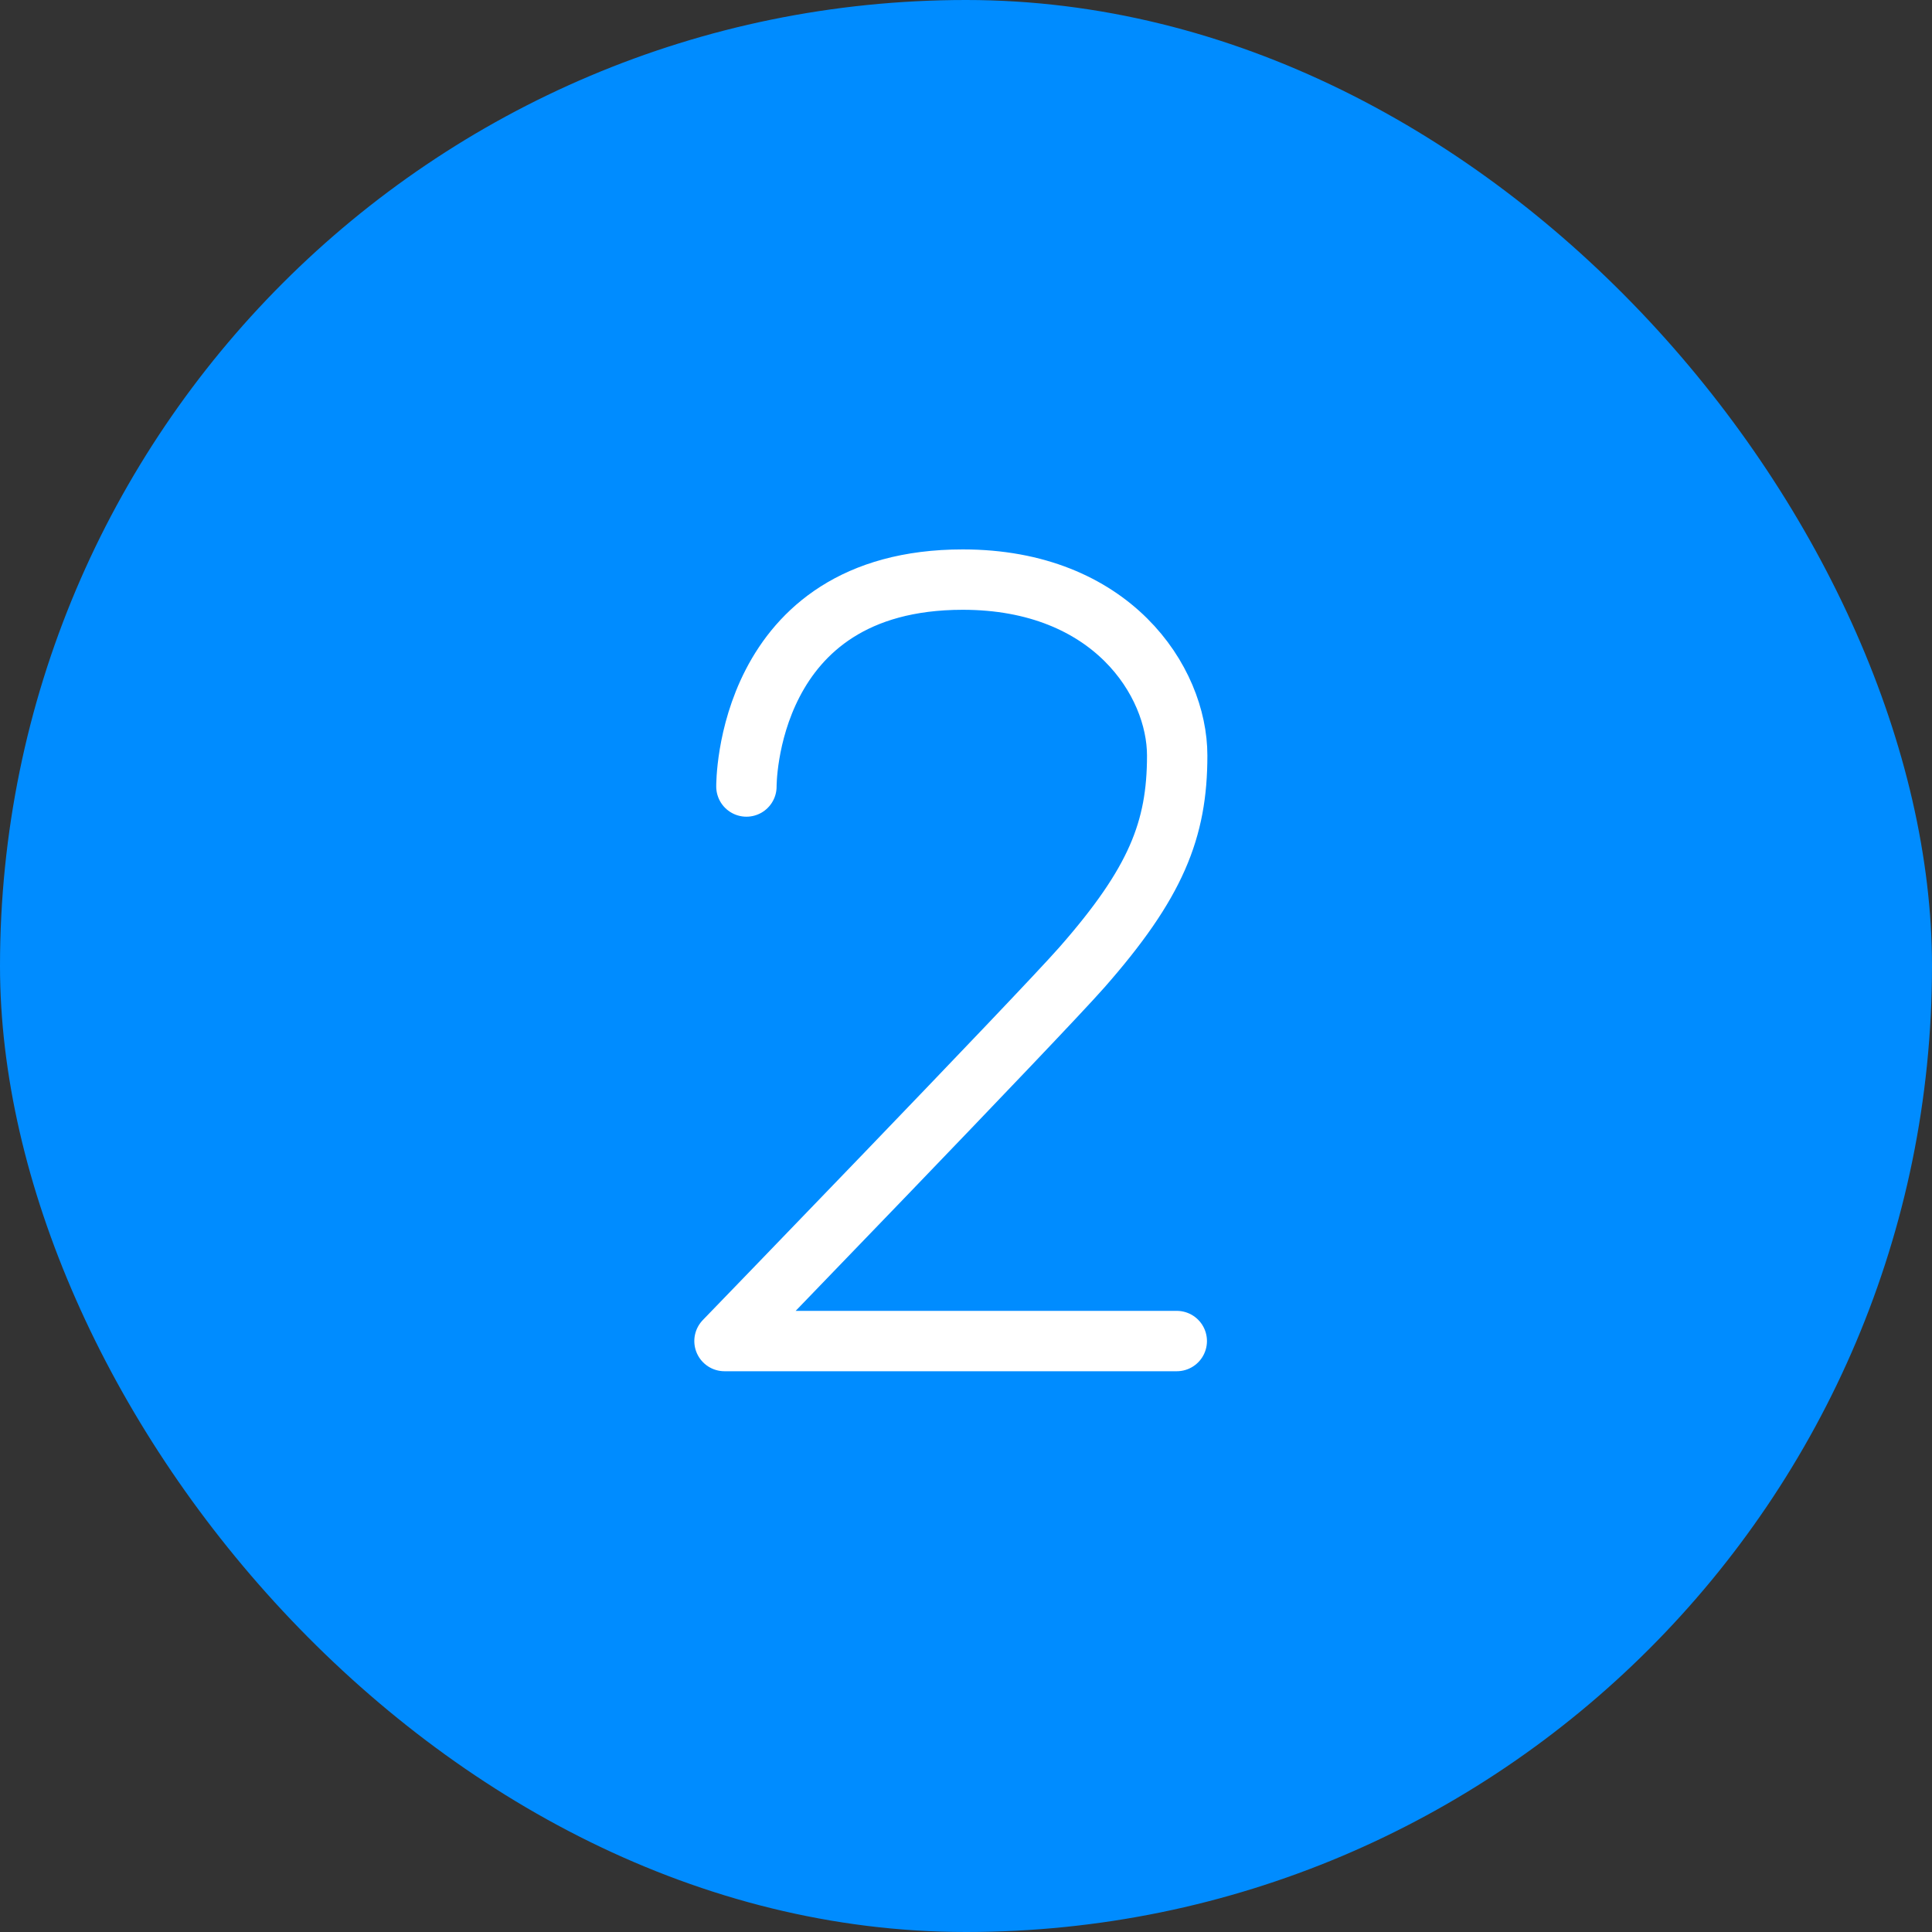 <svg width="32" height="32" viewBox="0 0 32 32" fill="none" xmlns="http://www.w3.org/2000/svg">
<rect x="0" y="0" width="32" height="32" fill="#333333" stroke="none"/>
<rect width="32" height="32" rx="16" fill="#008CFF"/>
<path d="M12.363 13.027C12.363 13.027 12.332 9.6 15.947 9.6C18.41 9.6 19.498 11.283 19.498 12.514C19.498 13.745 19.147 14.625 17.92 16.022C17.204 16.836 12 22.212 12 22.212H19.491" stroke="white" stroke-miterlimit="10" stroke-linecap="round" stroke-linejoin="round"/>
</svg>
